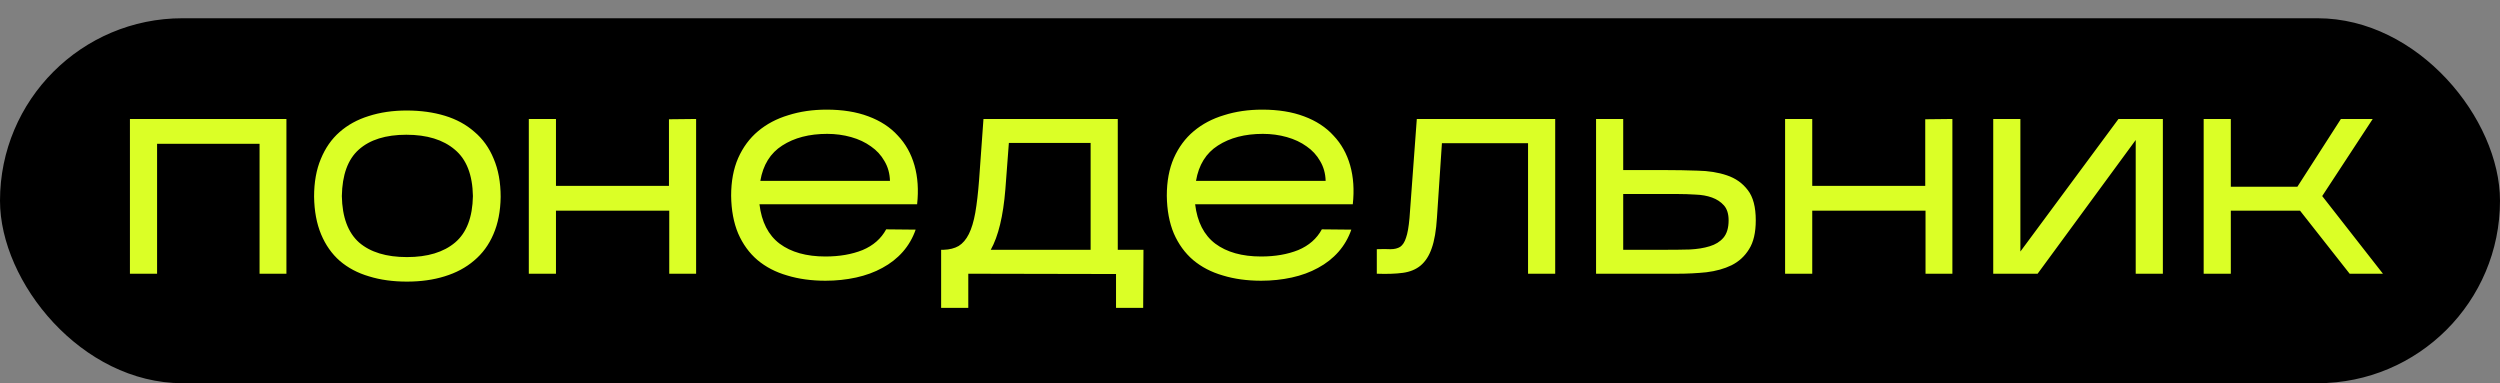 <?xml version="1.0" encoding="UTF-8"?> <svg xmlns="http://www.w3.org/2000/svg" width="137" height="21" viewBox="0 0 137 21" fill="none"><rect x="0" y="0" width="137" height="21" fill="#808080" stroke="none"/><rect y="1" width="137" height="20" rx="10" fill="black"></rect><path d="M8.608 7.88V15H7.12V6.52H15.696V15H14.224V7.88H8.608ZM27.436 10.792C27.426 11.571 27.293 12.253 27.037 12.84C26.791 13.416 26.439 13.896 25.98 14.28C25.532 14.664 24.994 14.952 24.364 15.144C23.746 15.336 23.058 15.432 22.3 15.432C21.532 15.432 20.839 15.336 20.221 15.144C19.602 14.963 19.069 14.68 18.62 14.296C18.183 13.912 17.842 13.427 17.596 12.84C17.351 12.253 17.223 11.565 17.212 10.776C17.212 9.987 17.335 9.299 17.581 8.712C17.826 8.115 18.167 7.624 18.605 7.24C19.052 6.845 19.586 6.552 20.204 6.36C20.834 6.157 21.527 6.056 22.285 6.056C23.052 6.056 23.751 6.152 24.381 6.344C25.01 6.536 25.549 6.829 25.997 7.224C26.455 7.608 26.807 8.099 27.052 8.696C27.308 9.293 27.436 9.992 27.436 10.792ZM18.733 10.744C18.754 11.896 19.069 12.744 19.677 13.288C20.295 13.821 21.17 14.088 22.3 14.088C23.431 14.088 24.311 13.821 24.941 13.288C25.57 12.755 25.895 11.907 25.916 10.744C25.895 9.581 25.564 8.733 24.924 8.2C24.285 7.656 23.399 7.384 22.268 7.384C21.138 7.384 20.268 7.656 19.66 8.2C19.063 8.733 18.754 9.581 18.733 10.744ZM30.467 11.544V15H28.979V6.52H30.467V10.184H36.659V6.536L38.147 6.52V15H36.675V11.544H30.467ZM50.178 12.584C50.018 13.043 49.783 13.448 49.474 13.8C49.164 14.152 48.791 14.445 48.354 14.68C47.927 14.915 47.447 15.091 46.914 15.208C46.38 15.325 45.82 15.384 45.234 15.384C44.466 15.384 43.767 15.288 43.138 15.096C42.508 14.915 41.964 14.632 41.506 14.248C41.058 13.864 40.706 13.379 40.45 12.792C40.204 12.205 40.076 11.517 40.066 10.728C40.066 9.939 40.194 9.251 40.45 8.664C40.716 8.067 41.079 7.576 41.538 7.192C42.007 6.797 42.562 6.504 43.202 6.312C43.842 6.109 44.54 6.008 45.298 6.008C46.172 6.008 46.935 6.131 47.586 6.376C48.247 6.621 48.786 6.973 49.202 7.432C49.628 7.88 49.932 8.424 50.114 9.064C50.295 9.704 50.343 10.413 50.258 11.192H41.618C41.735 12.163 42.103 12.883 42.722 13.352C43.351 13.821 44.188 14.056 45.234 14.056C46.002 14.056 46.679 13.939 47.266 13.704C47.852 13.459 48.284 13.08 48.562 12.568L50.178 12.584ZM45.33 7.336C44.348 7.336 43.527 7.549 42.866 7.976C42.215 8.392 41.815 9.037 41.666 9.912H48.77C48.759 9.507 48.658 9.144 48.466 8.824C48.284 8.504 48.039 8.237 47.73 8.024C47.42 7.8 47.058 7.629 46.642 7.512C46.226 7.395 45.788 7.336 45.33 7.336ZM53.062 15V16.872H51.574V13.688H51.718C52.038 13.677 52.31 13.608 52.534 13.48C52.758 13.341 52.944 13.123 53.094 12.824C53.243 12.525 53.36 12.136 53.446 11.656C53.531 11.165 53.6 10.568 53.654 9.864L53.894 6.52H61.254V13.688H62.662L62.646 16.872H61.158V15.016L53.062 15ZM55.094 10.376C54.976 11.837 54.71 12.941 54.294 13.688H59.766V7.832H55.286L55.094 10.376ZM74.053 12.584C73.893 13.043 73.658 13.448 73.349 13.8C73.039 14.152 72.666 14.445 72.229 14.68C71.802 14.915 71.322 15.091 70.789 15.208C70.255 15.325 69.695 15.384 69.109 15.384C68.341 15.384 67.642 15.288 67.013 15.096C66.383 14.915 65.839 14.632 65.381 14.248C64.933 13.864 64.581 13.379 64.325 12.792C64.079 12.205 63.951 11.517 63.941 10.728C63.941 9.939 64.069 9.251 64.325 8.664C64.591 8.067 64.954 7.576 65.413 7.192C65.882 6.797 66.437 6.504 67.077 6.312C67.717 6.109 68.415 6.008 69.173 6.008C70.047 6.008 70.81 6.131 71.461 6.376C72.122 6.621 72.661 6.973 73.077 7.432C73.503 7.88 73.807 8.424 73.989 9.064C74.17 9.704 74.218 10.413 74.133 11.192H65.493C65.61 12.163 65.978 12.883 66.597 13.352C67.226 13.821 68.063 14.056 69.109 14.056C69.877 14.056 70.554 13.939 71.141 13.704C71.727 13.459 72.159 13.08 72.437 12.568L74.053 12.584ZM69.205 7.336C68.223 7.336 67.402 7.549 66.741 7.976C66.09 8.392 65.69 9.037 65.541 9.912H72.645C72.634 9.507 72.533 9.144 72.341 8.824C72.159 8.504 71.914 8.237 71.605 8.024C71.295 7.8 70.933 7.629 70.517 7.512C70.101 7.395 69.663 7.336 69.205 7.336ZM78.745 11.928C78.702 12.632 78.606 13.192 78.457 13.608C78.318 14.013 78.115 14.328 77.849 14.552C77.593 14.765 77.267 14.899 76.873 14.952C76.478 15.005 76.003 15.021 75.449 15V13.656C75.747 13.645 75.998 13.645 76.201 13.656C76.414 13.656 76.59 13.613 76.729 13.528C76.867 13.432 76.974 13.267 77.049 13.032C77.134 12.797 77.198 12.435 77.241 11.944L77.641 6.52H85.225V15H83.737V7.848H79.017L78.745 11.928ZM96.216 12.072C96.216 12.744 96.093 13.272 95.848 13.656C95.613 14.04 95.293 14.333 94.888 14.536C94.493 14.728 94.034 14.856 93.512 14.92C93 14.973 92.472 15 91.928 15H87.464V6.52H88.952V9.32H91.24C91.848 9.32 92.445 9.331 93.032 9.352C93.629 9.363 94.162 9.448 94.632 9.608C95.112 9.768 95.496 10.04 95.784 10.424C96.072 10.797 96.216 11.347 96.216 12.072ZM88.952 13.688H91.272C91.741 13.688 92.184 13.683 92.6 13.672C93.016 13.651 93.378 13.592 93.688 13.496C94.008 13.4 94.258 13.245 94.44 13.032C94.632 12.808 94.728 12.488 94.728 12.072C94.728 11.72 94.642 11.448 94.472 11.256C94.301 11.064 94.082 10.92 93.816 10.824C93.549 10.728 93.25 10.675 92.92 10.664C92.589 10.643 92.264 10.632 91.944 10.632H88.952V13.688ZM99.311 11.544V15H97.823V6.52H99.311V10.184H105.503V6.536L106.991 6.52V15H105.519V11.544H99.311ZM117.037 7.672L111.661 15H109.229V6.52H110.717V13.784L116.093 6.52H118.525V15H117.037V7.672ZM122.249 11.544V15H120.761V6.52H122.249V10.232H125.897L128.281 6.52H130.025L127.257 10.744L130.585 15H128.761L126.041 11.544H122.249Z" fill="#DBFF26"></path></svg> 